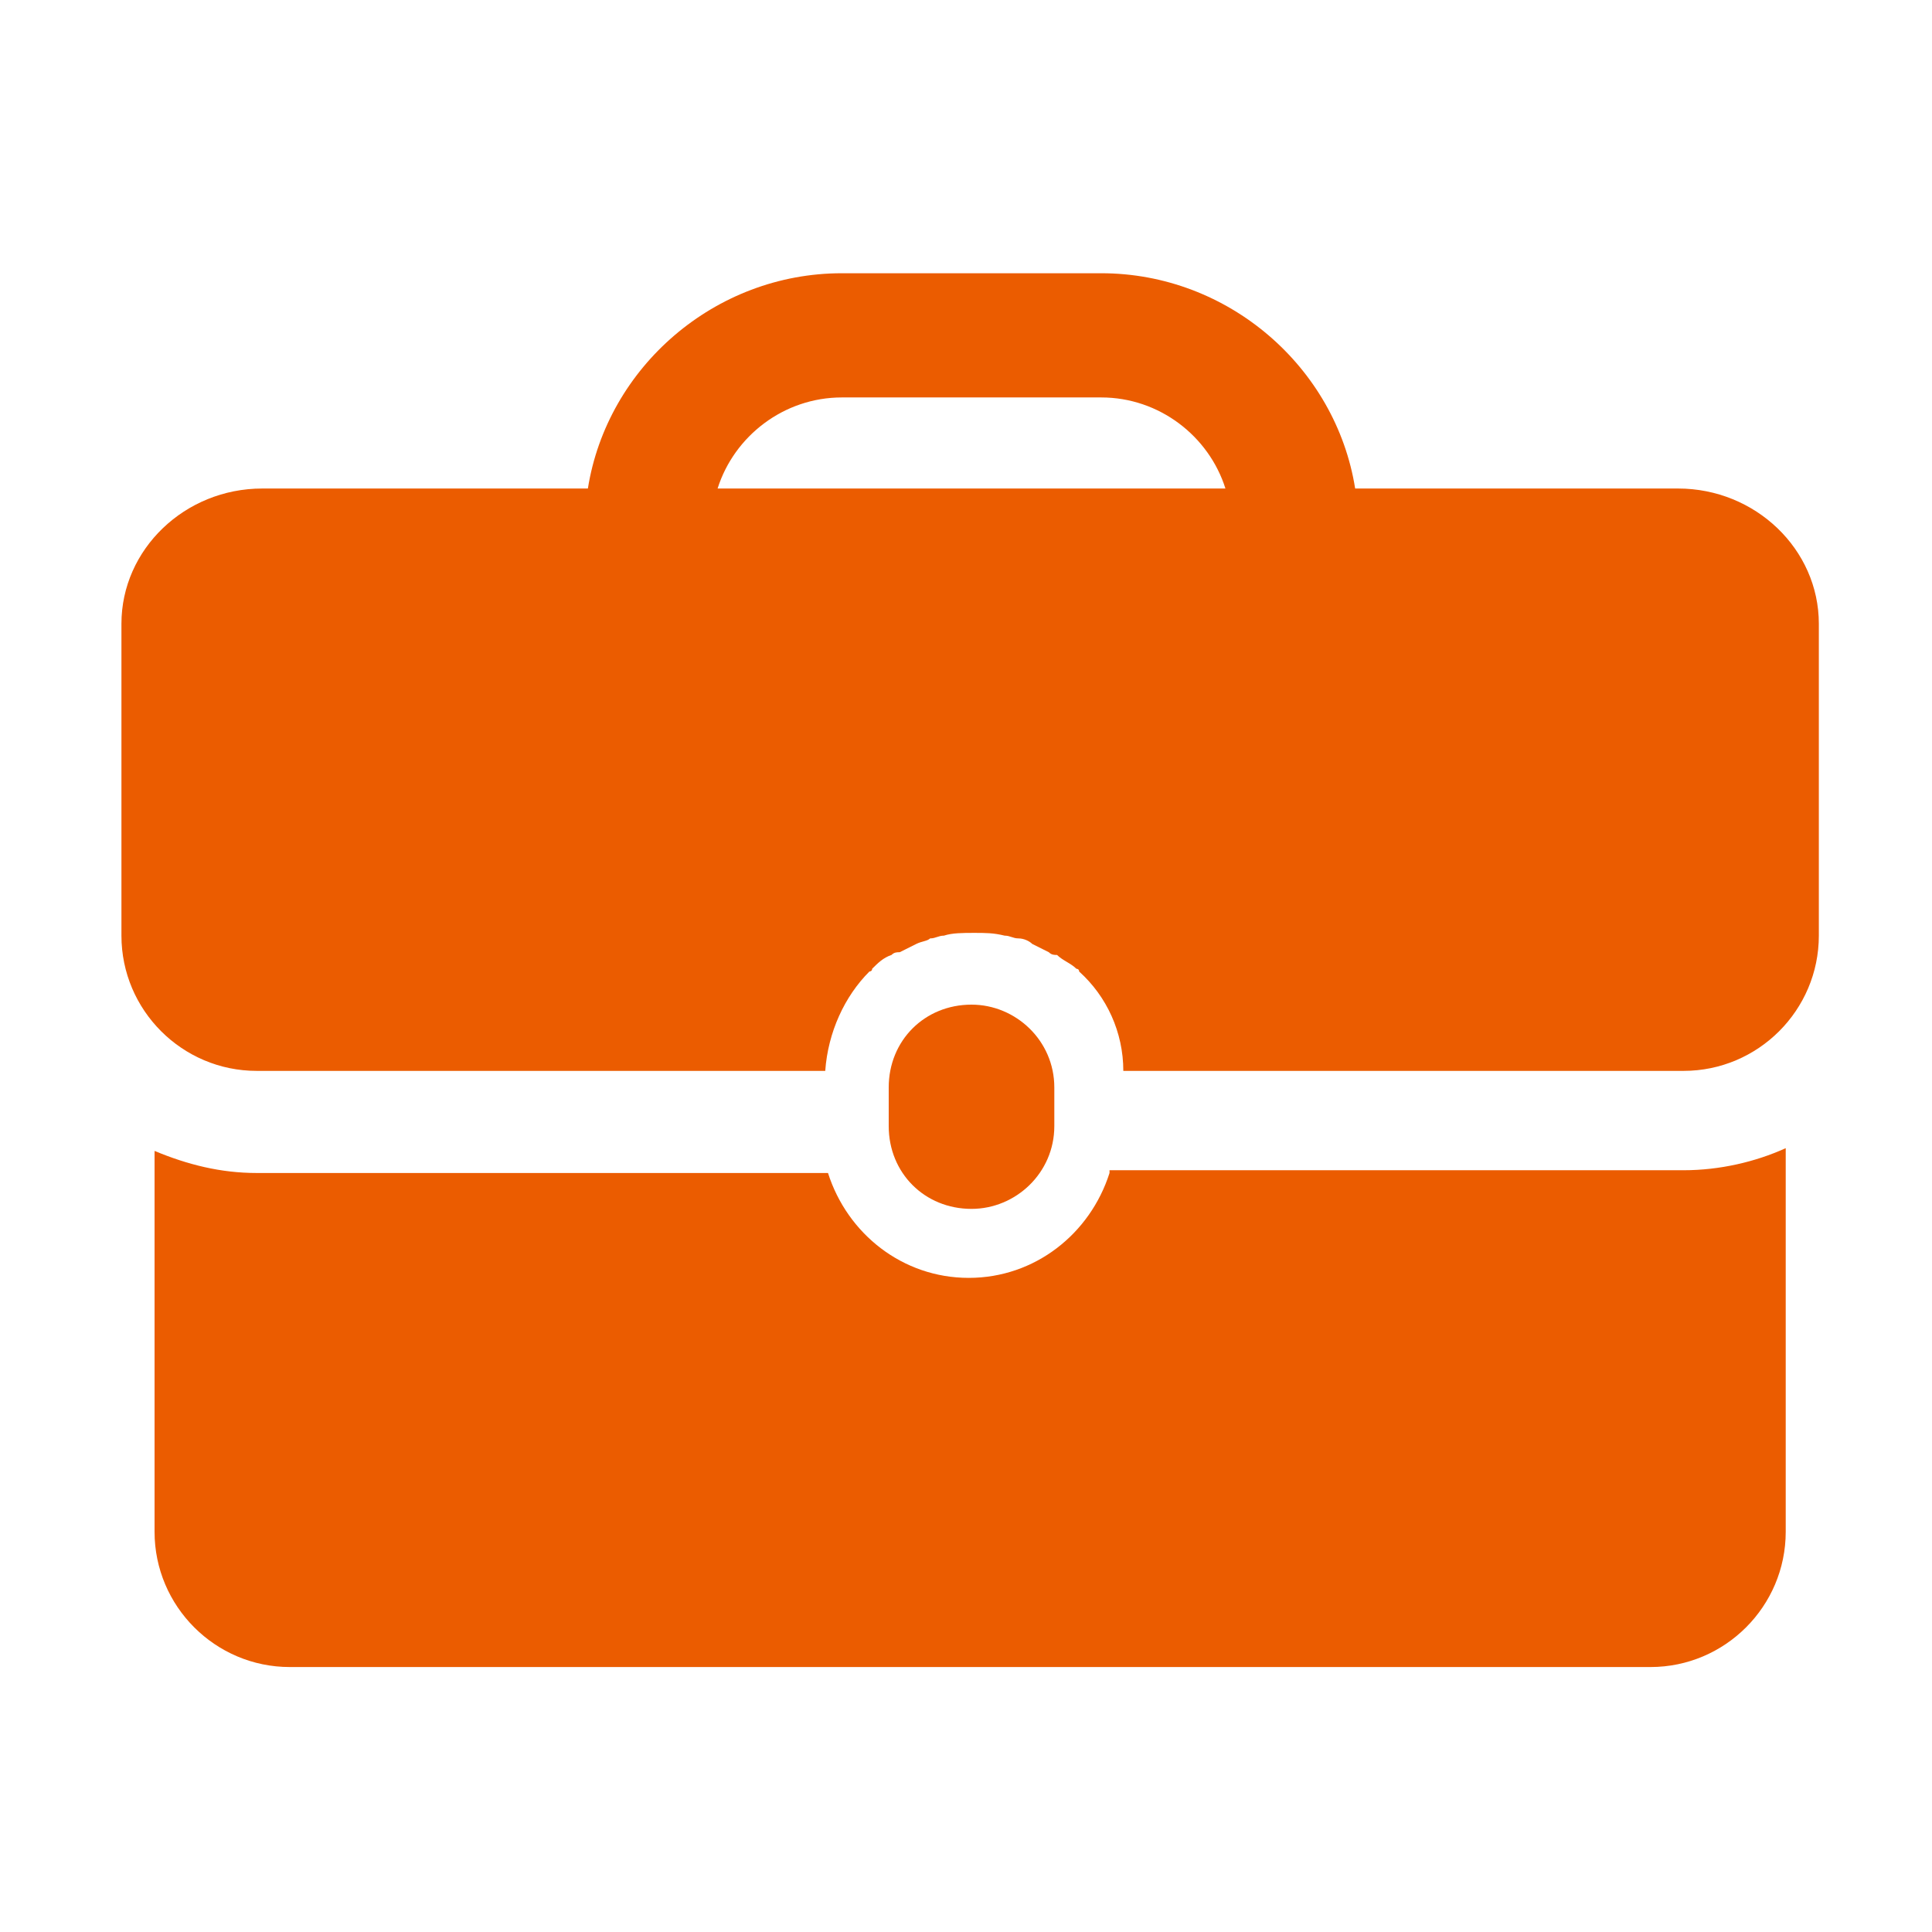 <?xml version="1.0" encoding="utf-8"?>
<!-- Generator: Adobe Illustrator 22.1.0, SVG Export Plug-In . SVG Version: 6.00 Build 0)  -->
<svg version="1.1" id="Layer_1" xmlns="http://www.w3.org/2000/svg" xmlns:xlink="http://www.w3.org/1999/xlink" x="0px" y="0px"
	 viewBox="0 0 70 70" style="enable-background:new 0 0 70 70;" xml:space="preserve">
<style type="text/css">
	.st0{fill:#EB5C00;}
</style>
<g id="Layer_1_1_">
</g>
<g id="Txt">
	<g>
		<path class="st0" d="M38.2,40.8v-1.4c0-1.7-1.4-3-3-3c-1.7,0-3,1.3-3,3v1.4c0,1.7,1.3,3,3,3C36.8,43.8,38.2,42.5,38.2,40.8
			L38.2,40.8z"/>
		<g>
			<path class="st0" d="M40.2,42.5c-0.7,2.2-2.7,3.8-5.1,3.8c-2.4,0-4.4-1.6-5.1-3.8H9.3c-1.3,0-2.5-0.3-3.7-0.8v13.8
				c0,2.7,2.2,4.9,4.9,4.9h49.3c2.7,0,4.9-2.2,4.9-4.9V41.6c-1.1,0.5-2.4,0.8-3.7,0.8H40.2V42.5z"/>
			<path class="st0" d="M60.8,17.7H49.1c-0.7-4.4-4.6-7.8-9.2-7.8h-9.4c-4.6,0-8.5,3.4-9.2,7.8H9.5c-2.8,0-5.1,2.2-5.1,4.9v11.3
				c0,2.7,2.2,4.9,4.9,4.9h20.6c0.1-1.4,0.7-2.7,1.6-3.6c0,0,0.1,0,0.1-0.1c0.2-0.2,0.4-0.4,0.7-0.5c0.1-0.1,0.2-0.1,0.3-0.1
				c0.2-0.1,0.4-0.2,0.6-0.3c0.2-0.1,0.4-0.1,0.5-0.2c0.2,0,0.3-0.1,0.5-0.1c0.3-0.1,0.7-0.1,1.1-0.1c0.4,0,0.7,0,1.1,0.1
				c0.2,0,0.3,0.1,0.5,0.1s0.4,0.1,0.5,0.2c0.2,0.1,0.4,0.2,0.6,0.3c0.1,0.1,0.2,0.1,0.3,0.1c0.2,0.2,0.5,0.3,0.7,0.5
				c0,0,0.1,0,0.1,0.1c1,0.9,1.6,2.2,1.6,3.6H61c2.7,0,4.9-2.2,4.9-4.9V22.6C65.9,19.9,63.6,17.7,60.8,17.7L60.8,17.7z M26,17.7
				c0.6-1.9,2.4-3.3,4.5-3.3h9.4c2.1,0,3.9,1.4,4.5,3.3H26z"/>
		</g>
	</g>
</g>
</svg>
